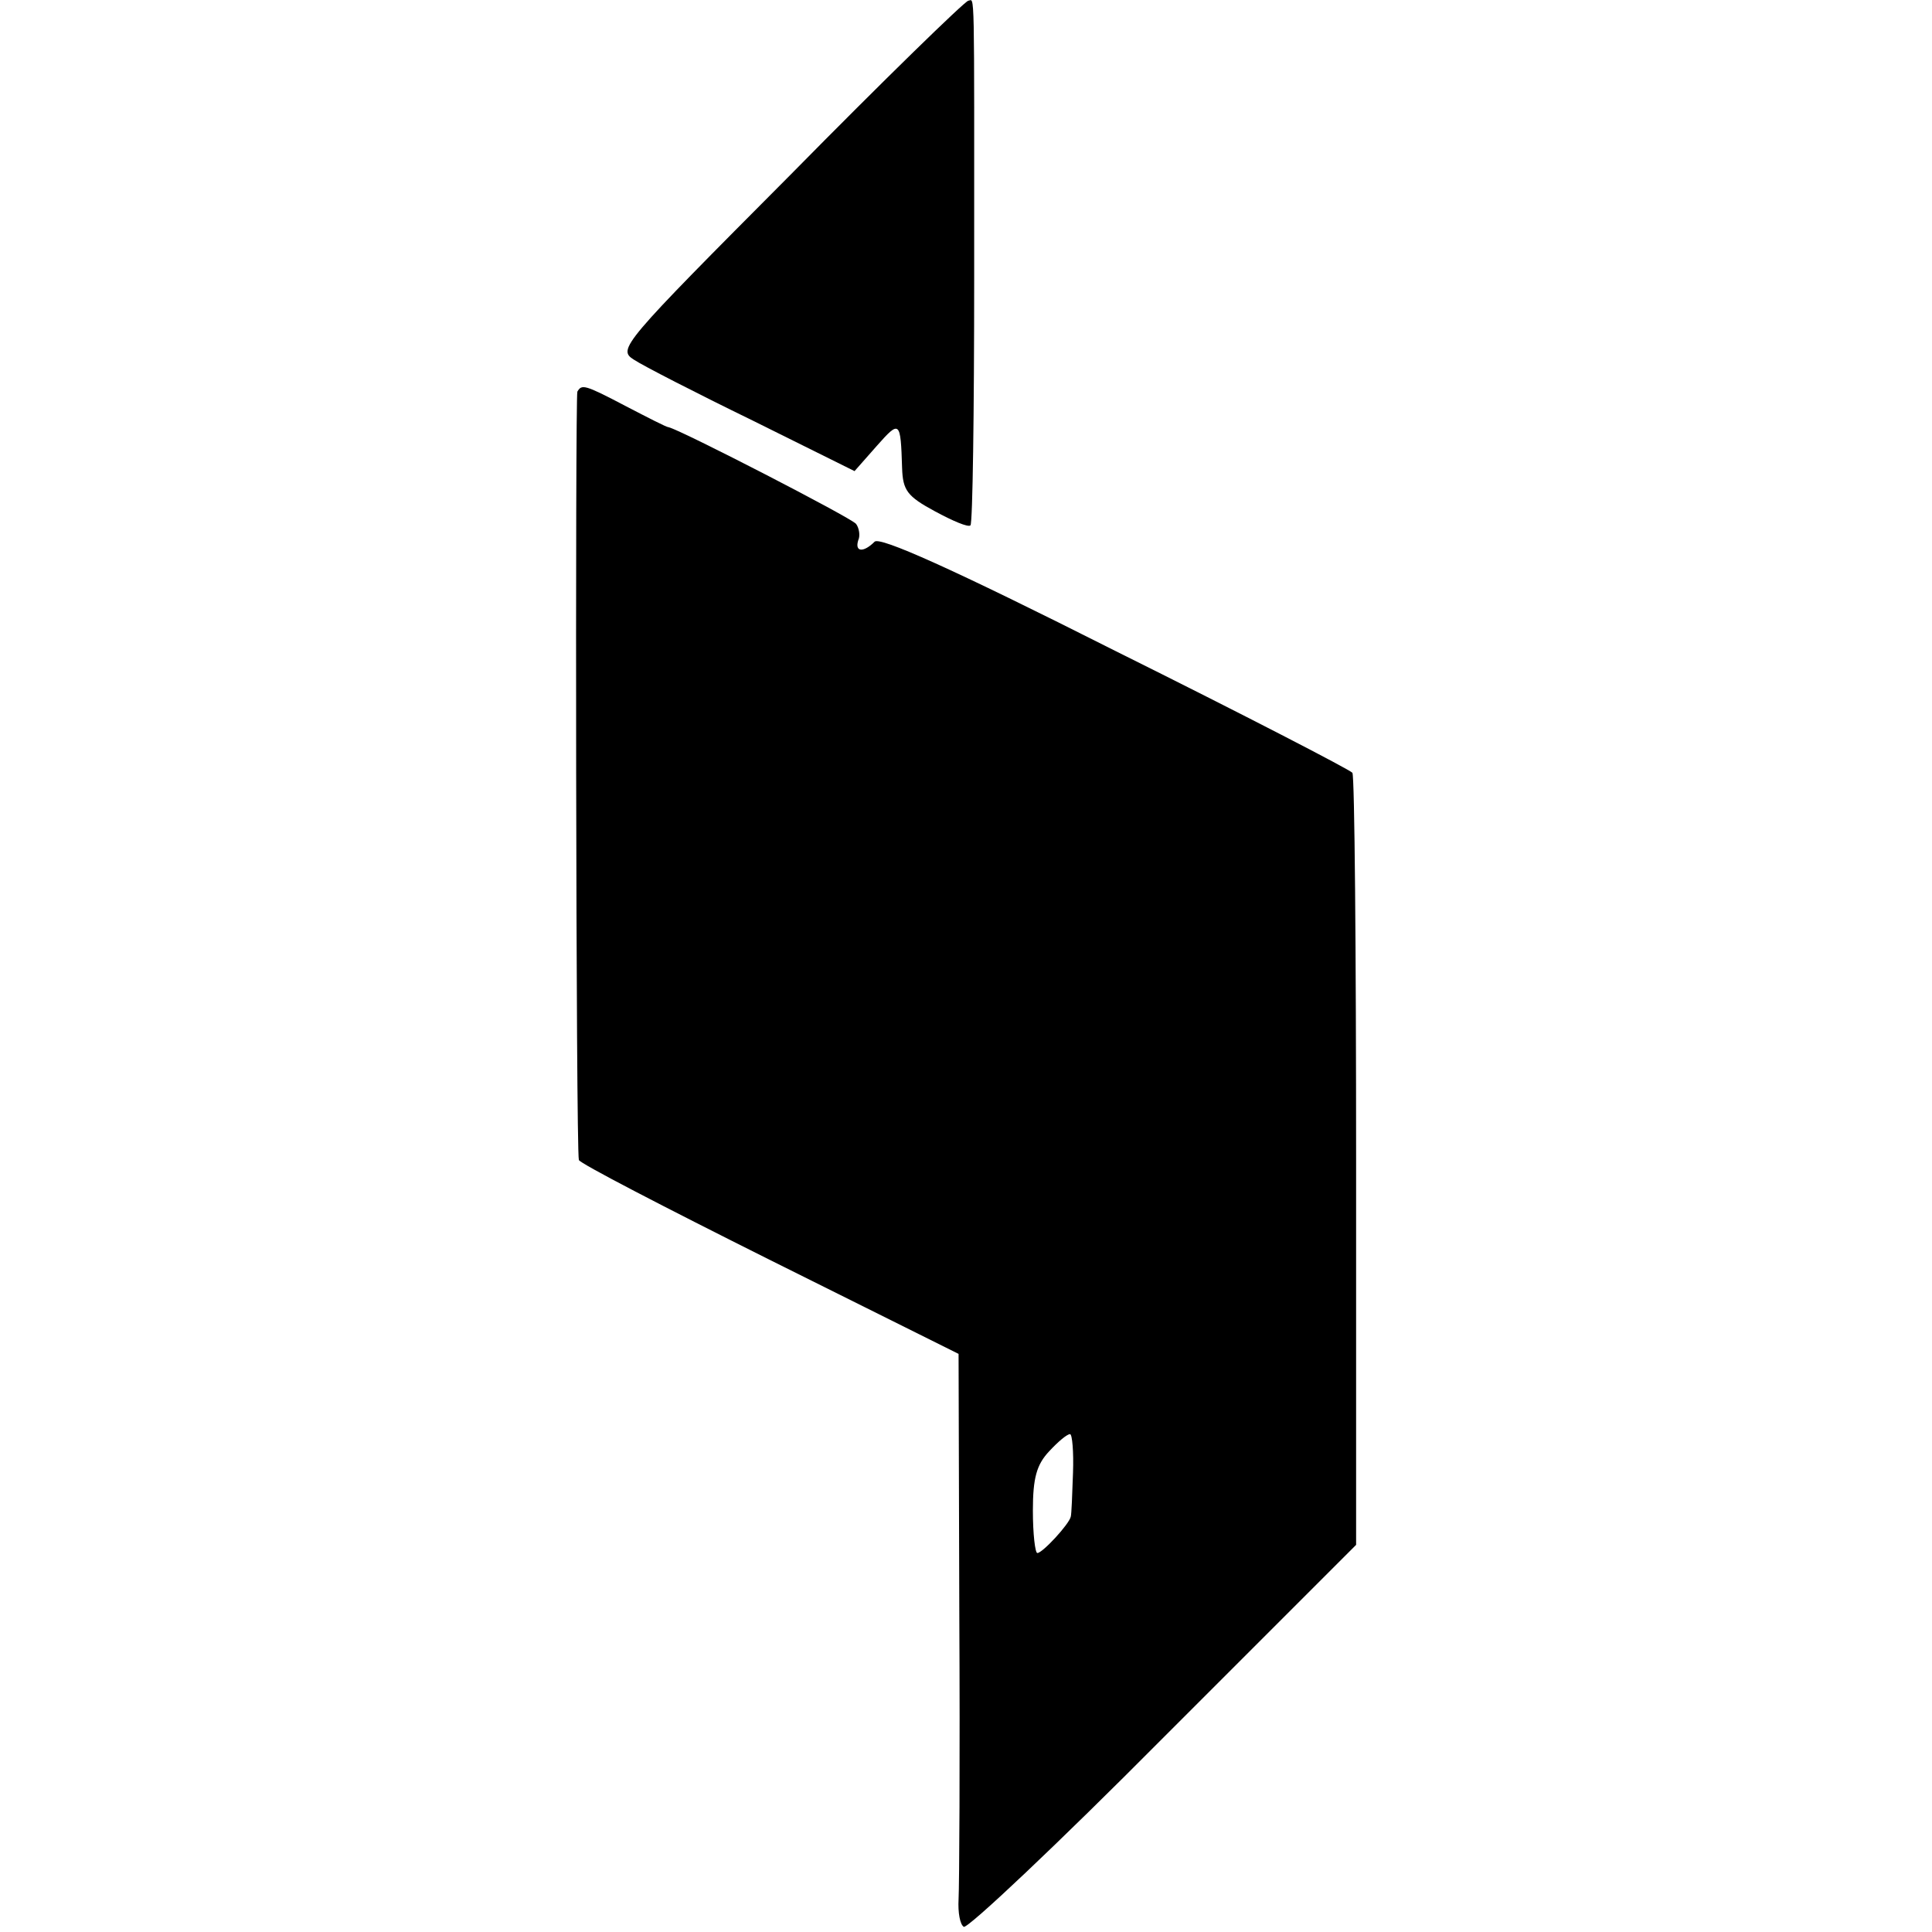 <?xml version="1.0" standalone="no"?>
<!DOCTYPE svg PUBLIC "-//W3C//DTD SVG 20010904//EN"
 "http://www.w3.org/TR/2001/REC-SVG-20010904/DTD/svg10.dtd">
<svg version="1.0" xmlns="http://www.w3.org/2000/svg"
 width="260pt" height="260pt" viewBox="0 0 260 260"
 preserveAspectRatio="xMidYMid meet">
<g transform="translate(0,260) scale(0.1,-0.1)"
fill="#000000" stroke="none">
<path d="M1063 2364 c-227 -228 -232 -234 -210 -248 12 -8 84 -45 160 -82
l137 -68 30 34 c31 35 32 34 34 -30 1 -30 7 -38 44 -58 24 -13 45 -22 48 -19
3 3 5 153 5 333 0 403 1 374 -8 373 -5 -1 -113 -106 -240 -235z"/>
<path d="M777 2073 c-3 -7 -2 -1018 2 -1034 0 -4 116 -64 256 -134 l255 -127
1 -352 c1 -193 0 -365 -1 -382 -1 -18 2 -34 7 -37 5 -3 126 111 268 254 l260
260 0 515 c0 284 -2 519 -5 524 -3 4 -146 78 -319 164 -222 112 -317 154 -324
147 -15 -15 -27 -14 -22 2 3 6 1 17 -3 22 -6 8 -235 126 -252 130 -3 0 -28 13
-57 28 -57 30 -60 30 -66 20z m667 -1455 c-1 -29 -2 -56 -3 -59 -2 -10 -38
-49 -45 -49 -3 0 -6 26 -6 57 0 44 5 62 22 80 12 13 24 23 28 23 3 0 5 -24 4
-52z"/>
</g>
</svg>
